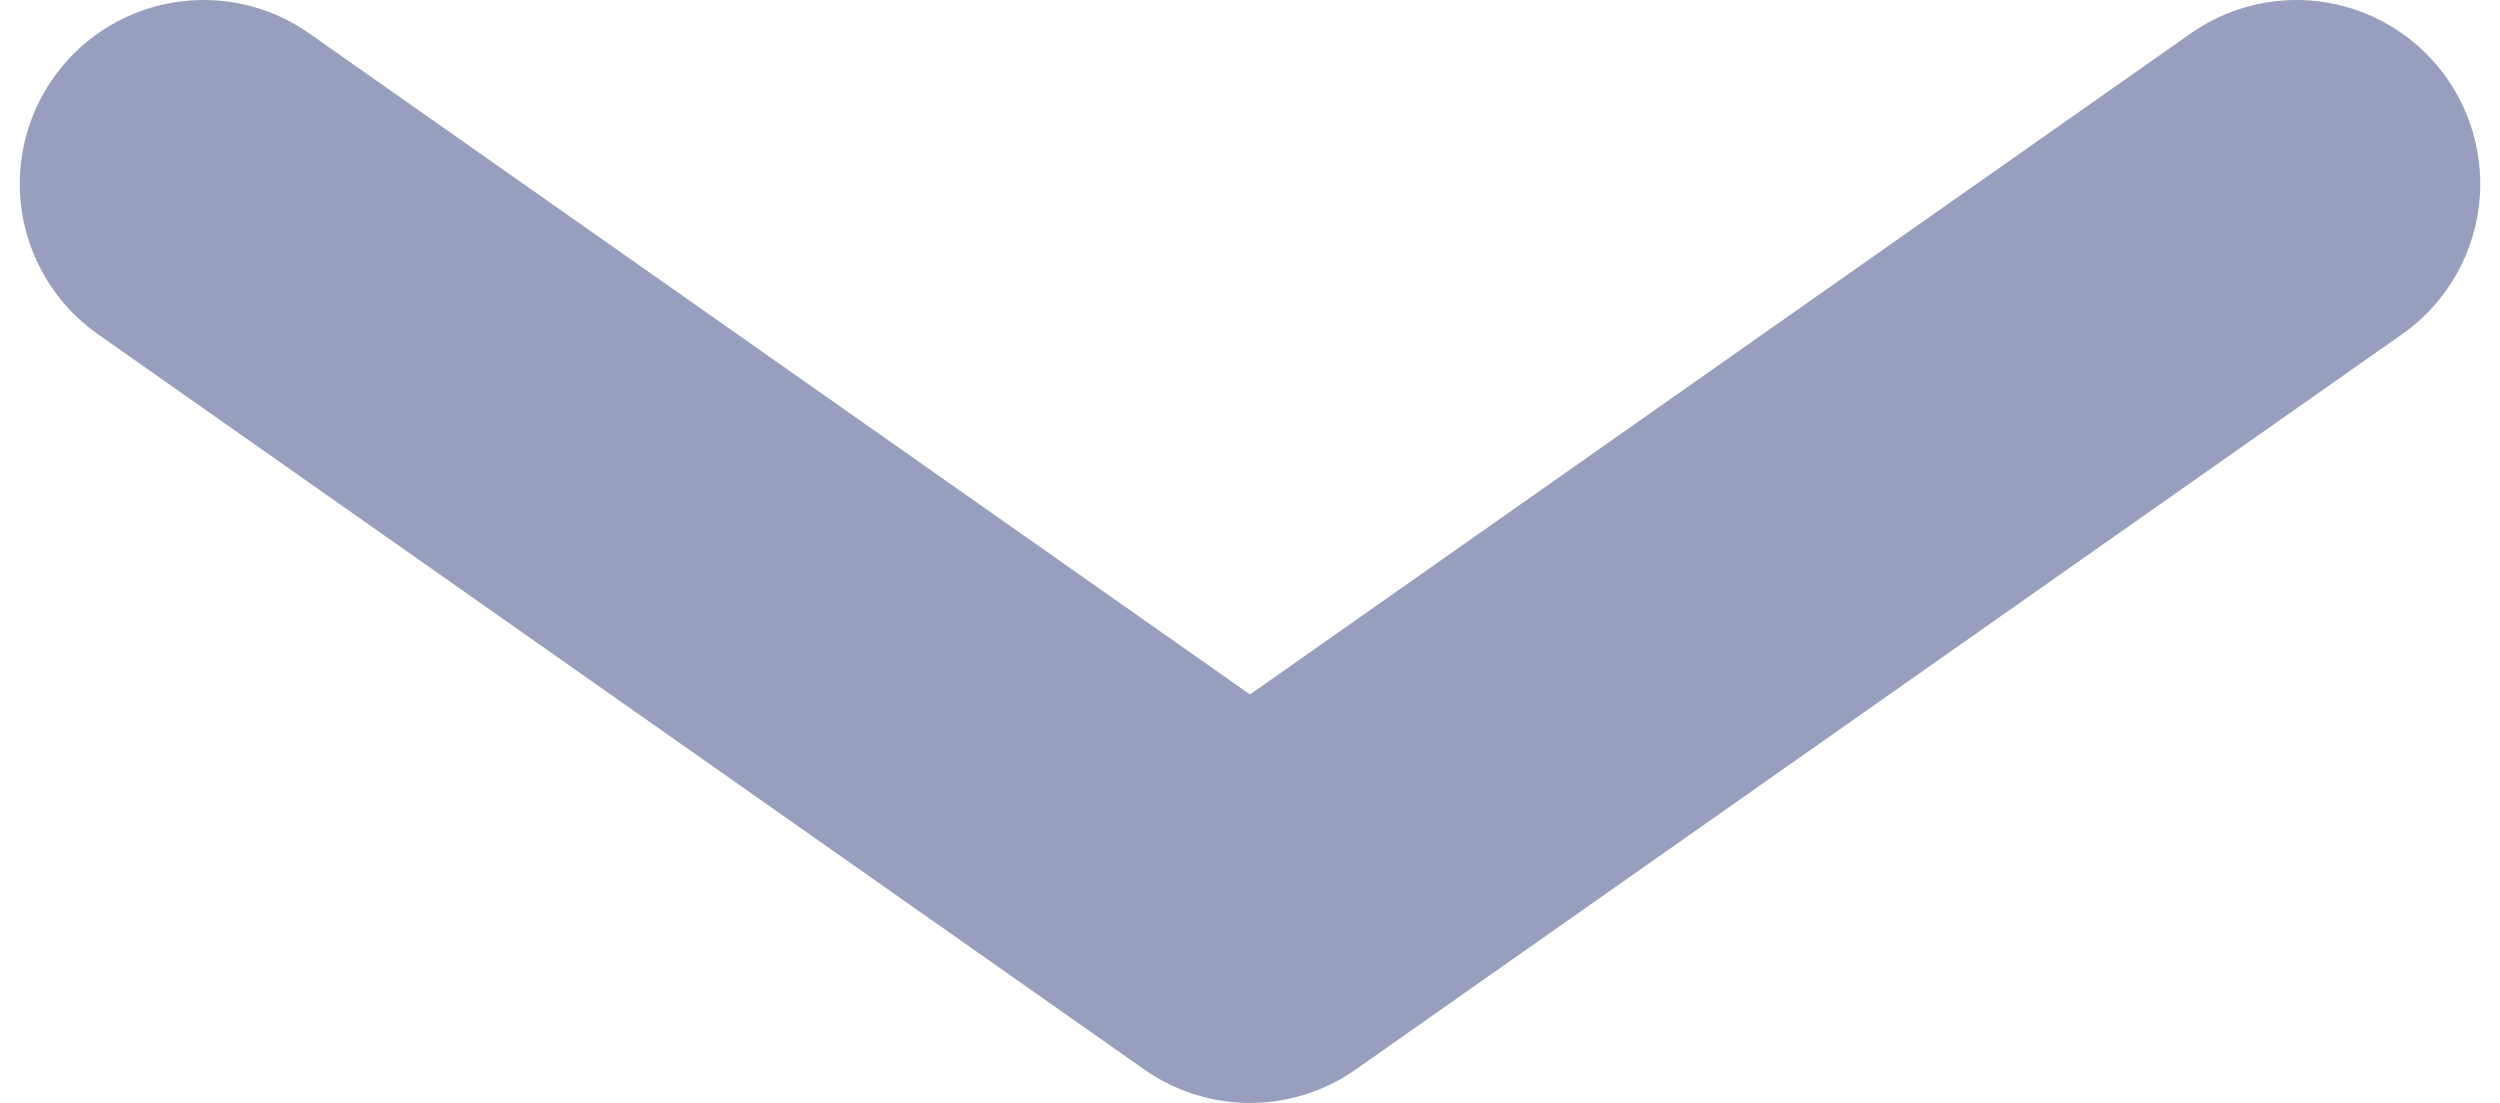 <svg width="68" height="30" viewBox="0 0 68 30" fill="none" xmlns="http://www.w3.org/2000/svg">
<path d="M5.538 5L34 25L62.462 5" stroke="#989EBE" stroke-width="10" stroke-linecap="round" stroke-linejoin="round"/>
</svg>
